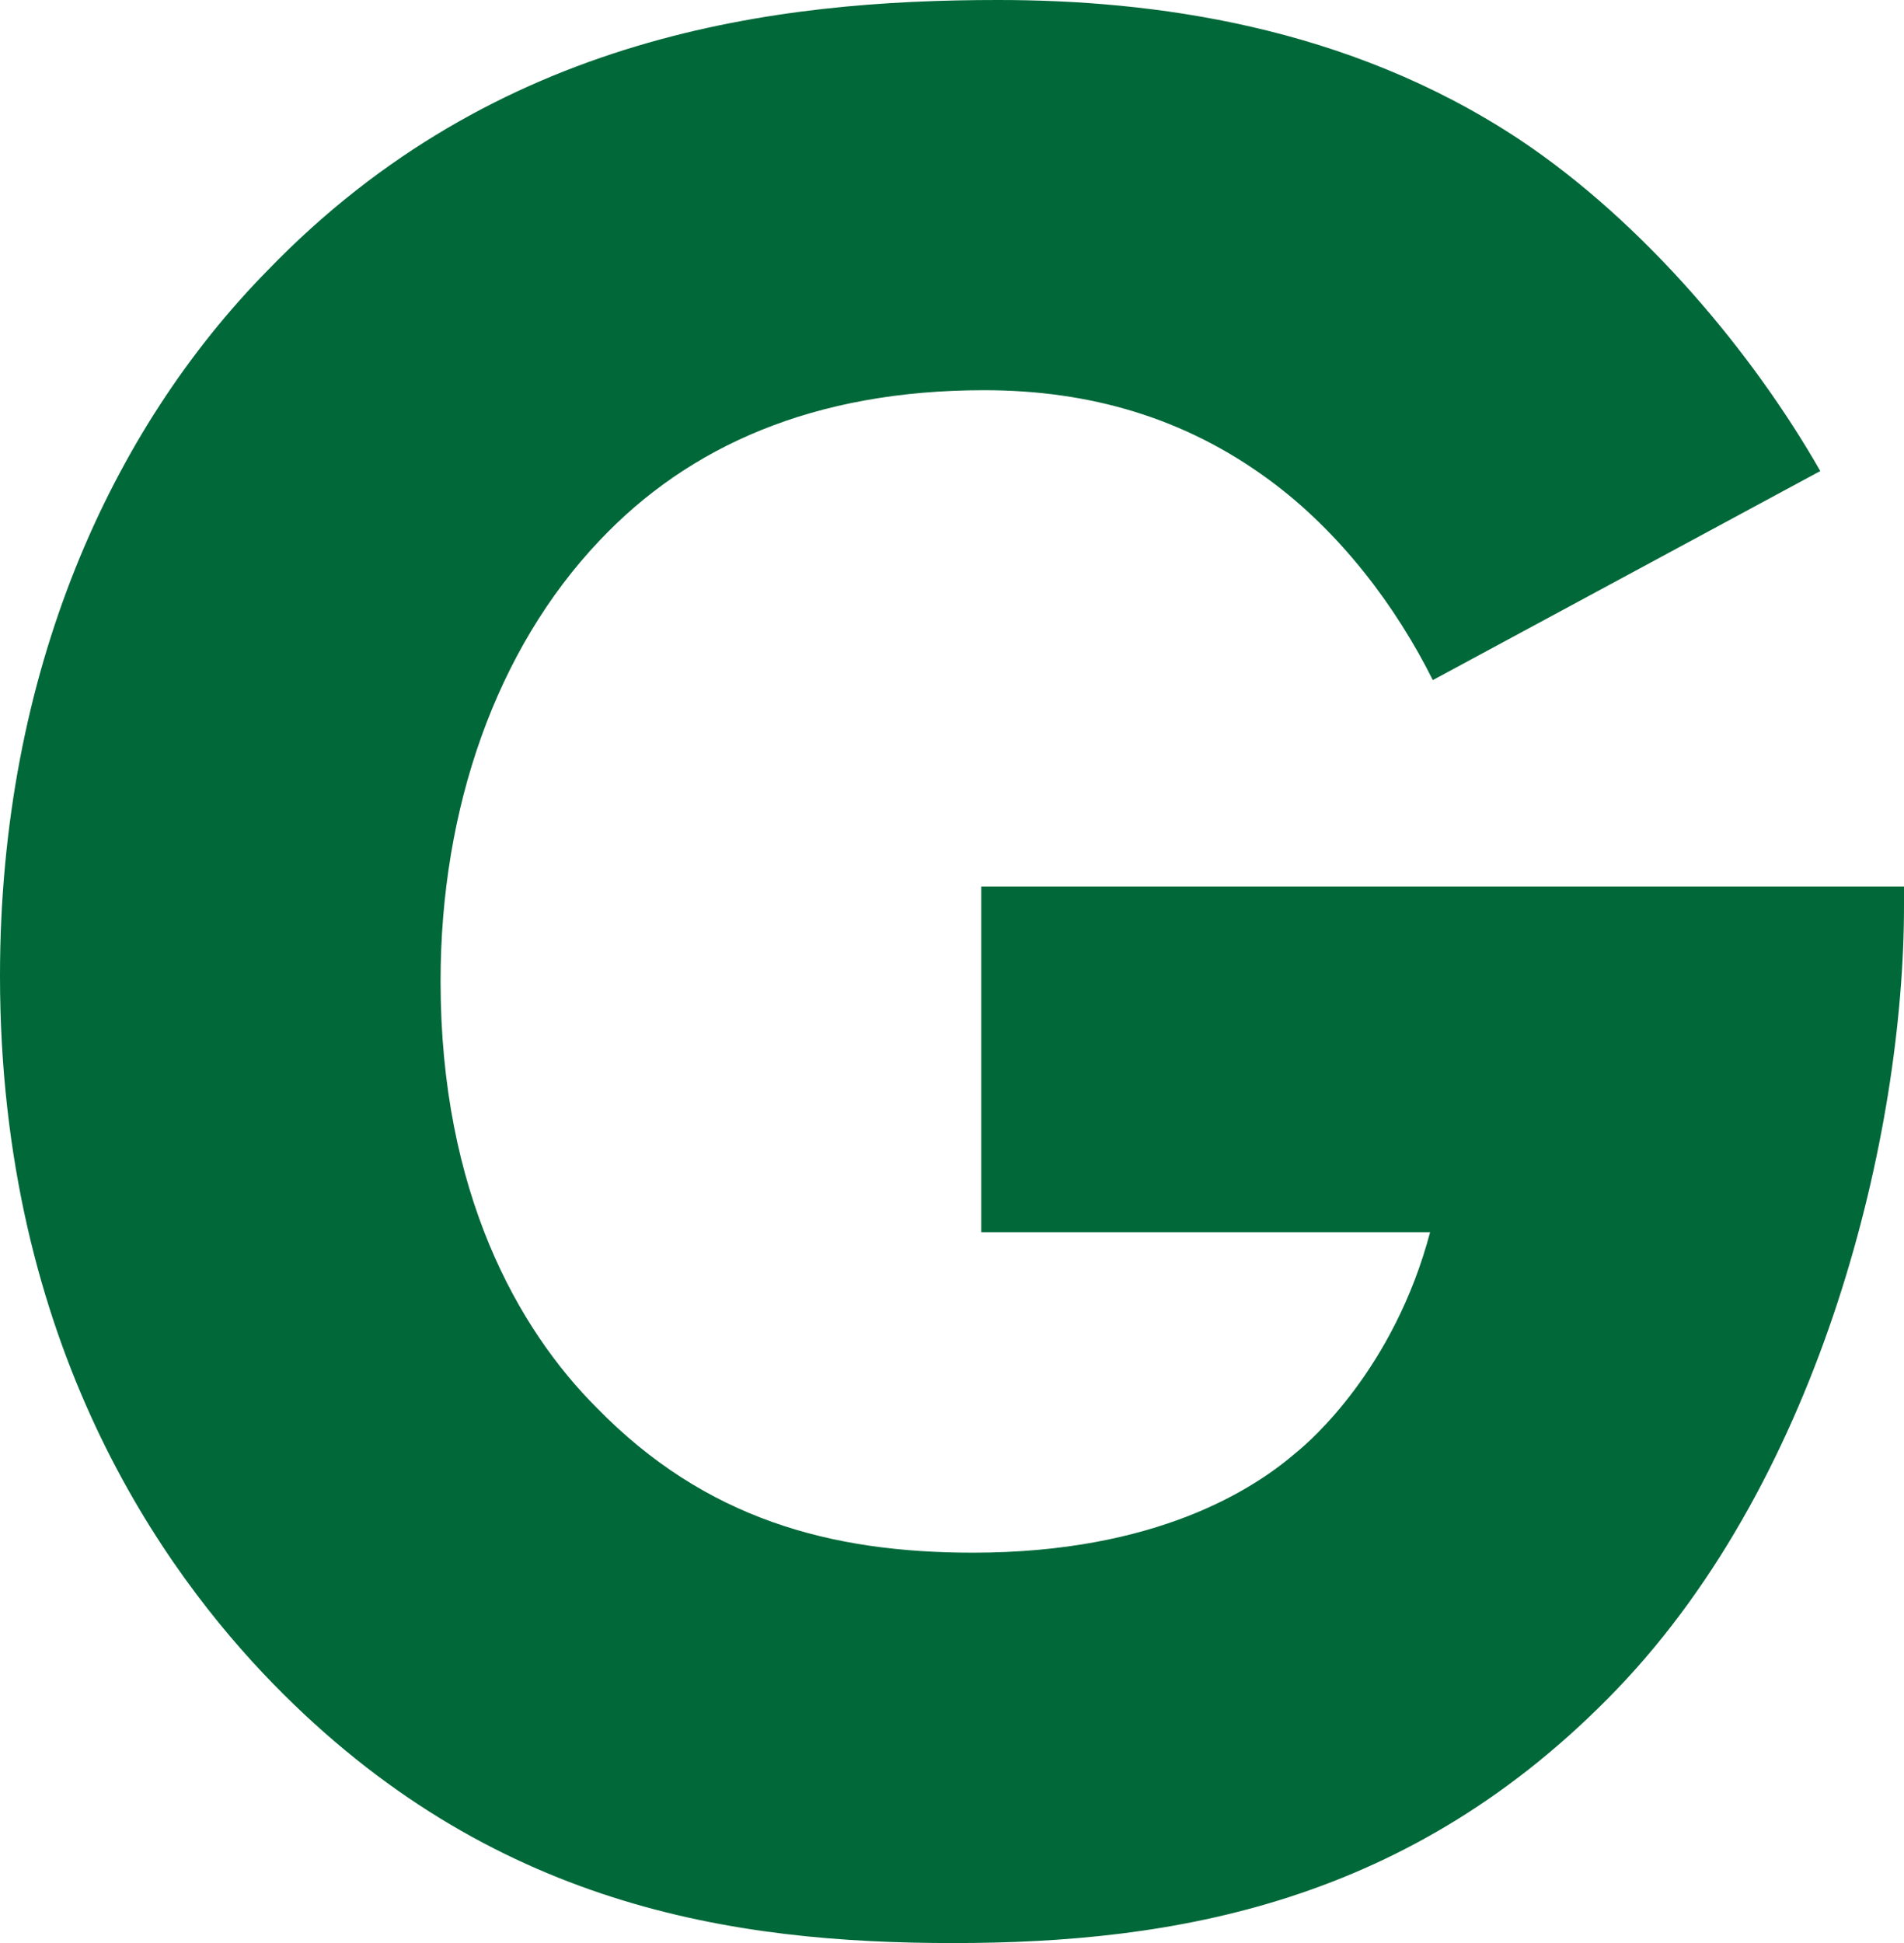 <?xml version="1.0" encoding="UTF-8"?>
<svg id="Layer_1" xmlns="http://www.w3.org/2000/svg" version="1.1" viewBox="0 0 112.58 114.88">
  <!-- Generator: Adobe Illustrator 29.5.0, SVG Export Plug-In . SVG Version: 2.1.0 Build 137)  -->
  <defs>
    <style>
      .st0 {
        fill: #006839;
      }
    </style>
  </defs>
  <path class="st0" d="M58.02,52.41h54.56v1.15c0,13.35-4.78,33.62-16.98,46.32-12.2,12.69-26.21,15-39.23,15s-27.36-2.14-40.22-15.33C9.73,92.96,0,79.61,0,57.69,0,39.72,6.59,25.38,15.82,15.99,29.34,1.98,45.99,0,59.01,0c9.07,0,20.6,1.48,30.82,8.24,7.42,4.94,13.85,12.69,17.8,19.61l-22.91,12.36c-2.14-4.29-5.44-8.74-9.72-11.87-4.95-3.63-10.55-5.27-16.81-5.27-10.05,0-17.47,3.3-22.75,8.9-6.1,6.43-9.39,15.82-9.39,26.04,0,12.53,4.61,20.6,9.23,25.22,6.43,6.59,13.85,8.57,22.25,8.57,10.88,0,16.65-3.79,19.12-5.93.82-.66,5.77-4.94,7.91-13.02h-26.54v-20.44Z"/>
</svg>